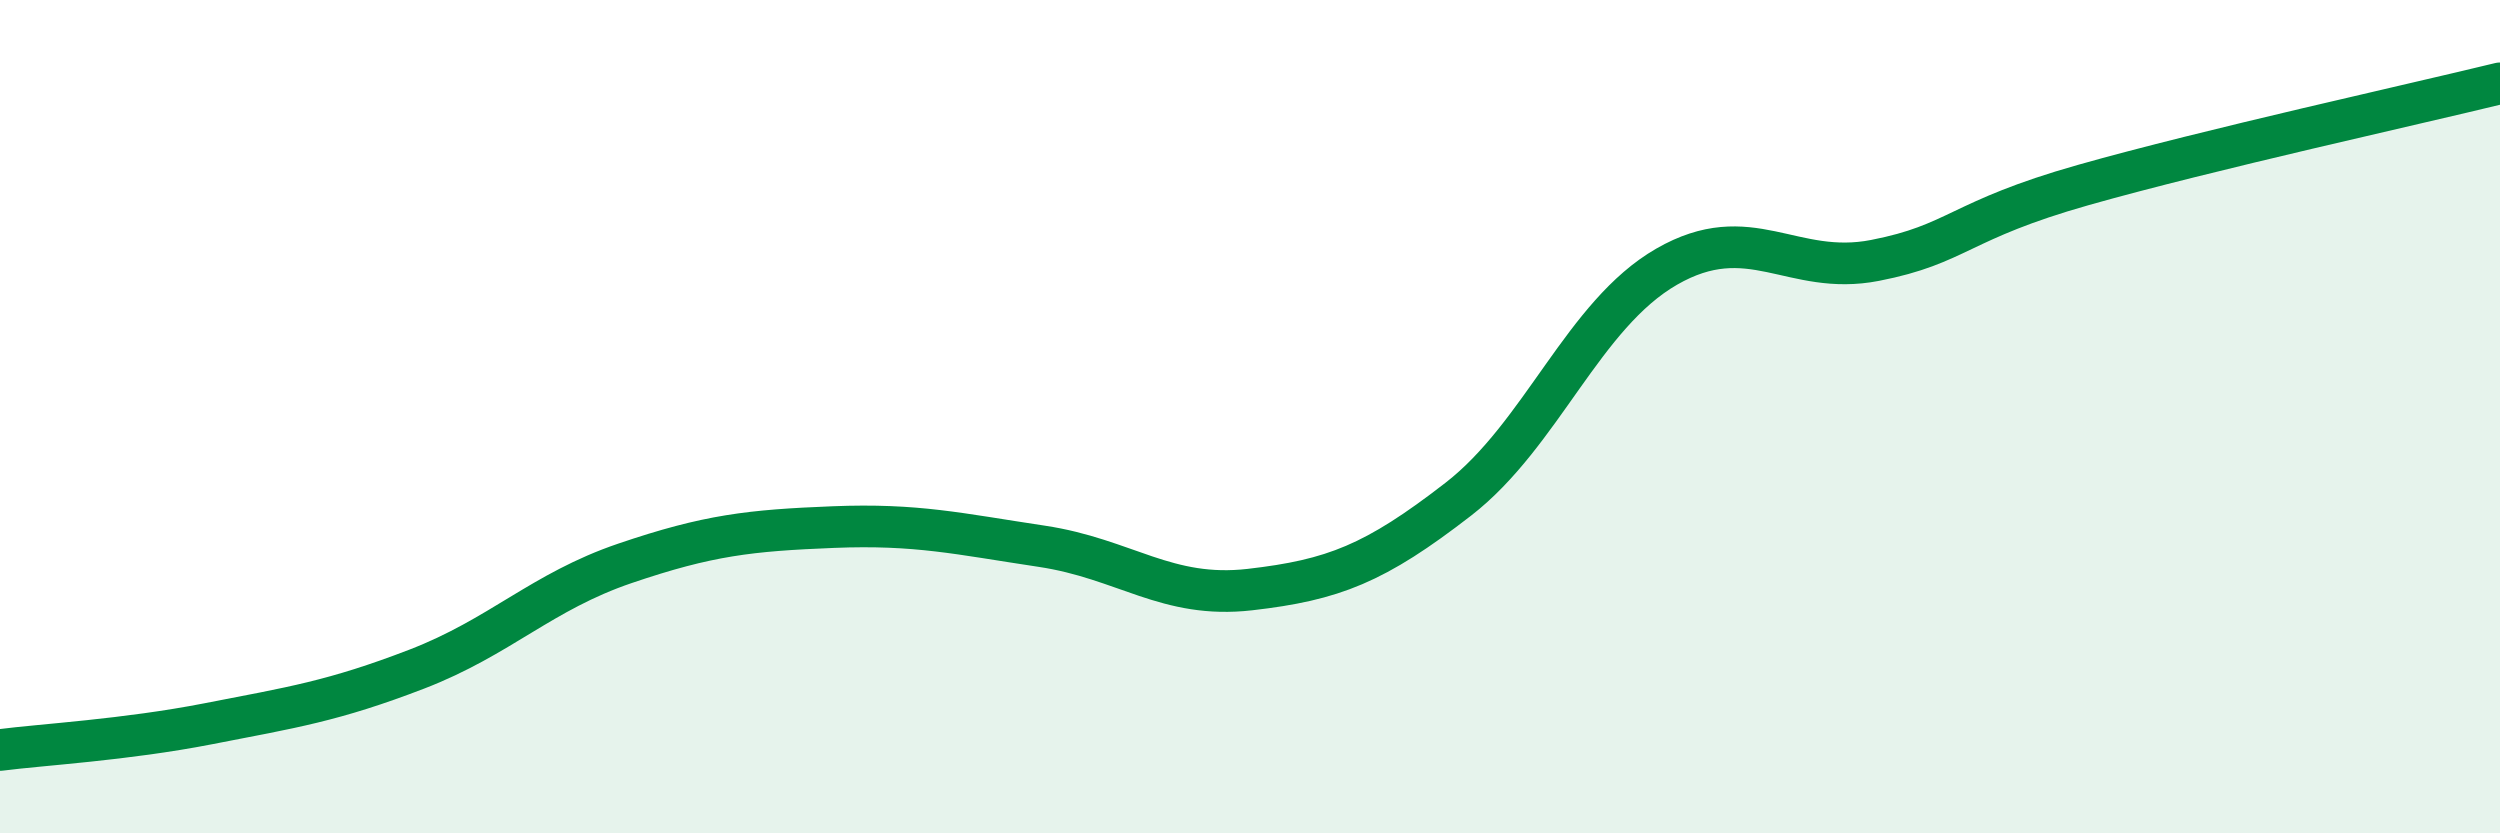 
    <svg width="60" height="20" viewBox="0 0 60 20" xmlns="http://www.w3.org/2000/svg">
      <path
        d="M 0,18 C 1,17.87 3,17.76 5,17.37 C 7,16.98 8,16.83 10,16.06 C 12,15.29 13,14.2 15,13.52 C 17,12.84 18,12.73 20,12.65 C 22,12.57 23,12.81 25,13.11 C 27,13.41 28,14.38 30,14.15 C 32,13.92 33,13.53 35,11.98 C 37,10.43 38,7.55 40,6.4 C 42,5.25 43,6.64 45,6.25 C 47,5.86 47,5.29 50,4.44 C 53,3.59 58,2.49 60,2L60 20L0 20Z"
        fill="#008740"
        opacity="0.1"
        stroke-linecap="round"
        stroke-linejoin="round"
      />
      <path
        d="M 0,18 C 1,17.87 3,17.76 5,17.37 C 7,16.98 8,16.83 10,16.06 C 12,15.29 13,14.2 15,13.52 C 17,12.84 18,12.73 20,12.65 C 22,12.57 23,12.81 25,13.11 C 27,13.41 28,14.38 30,14.15 C 32,13.92 33,13.53 35,11.98 C 37,10.43 38,7.55 40,6.4 C 42,5.25 43,6.64 45,6.25 C 47,5.86 47,5.29 50,4.44 C 53,3.59 58,2.49 60,2"
        stroke="#008740"
        stroke-width="1"
        fill="none"
        stroke-linecap="round"
        stroke-linejoin="round"
      />
    </svg>
  